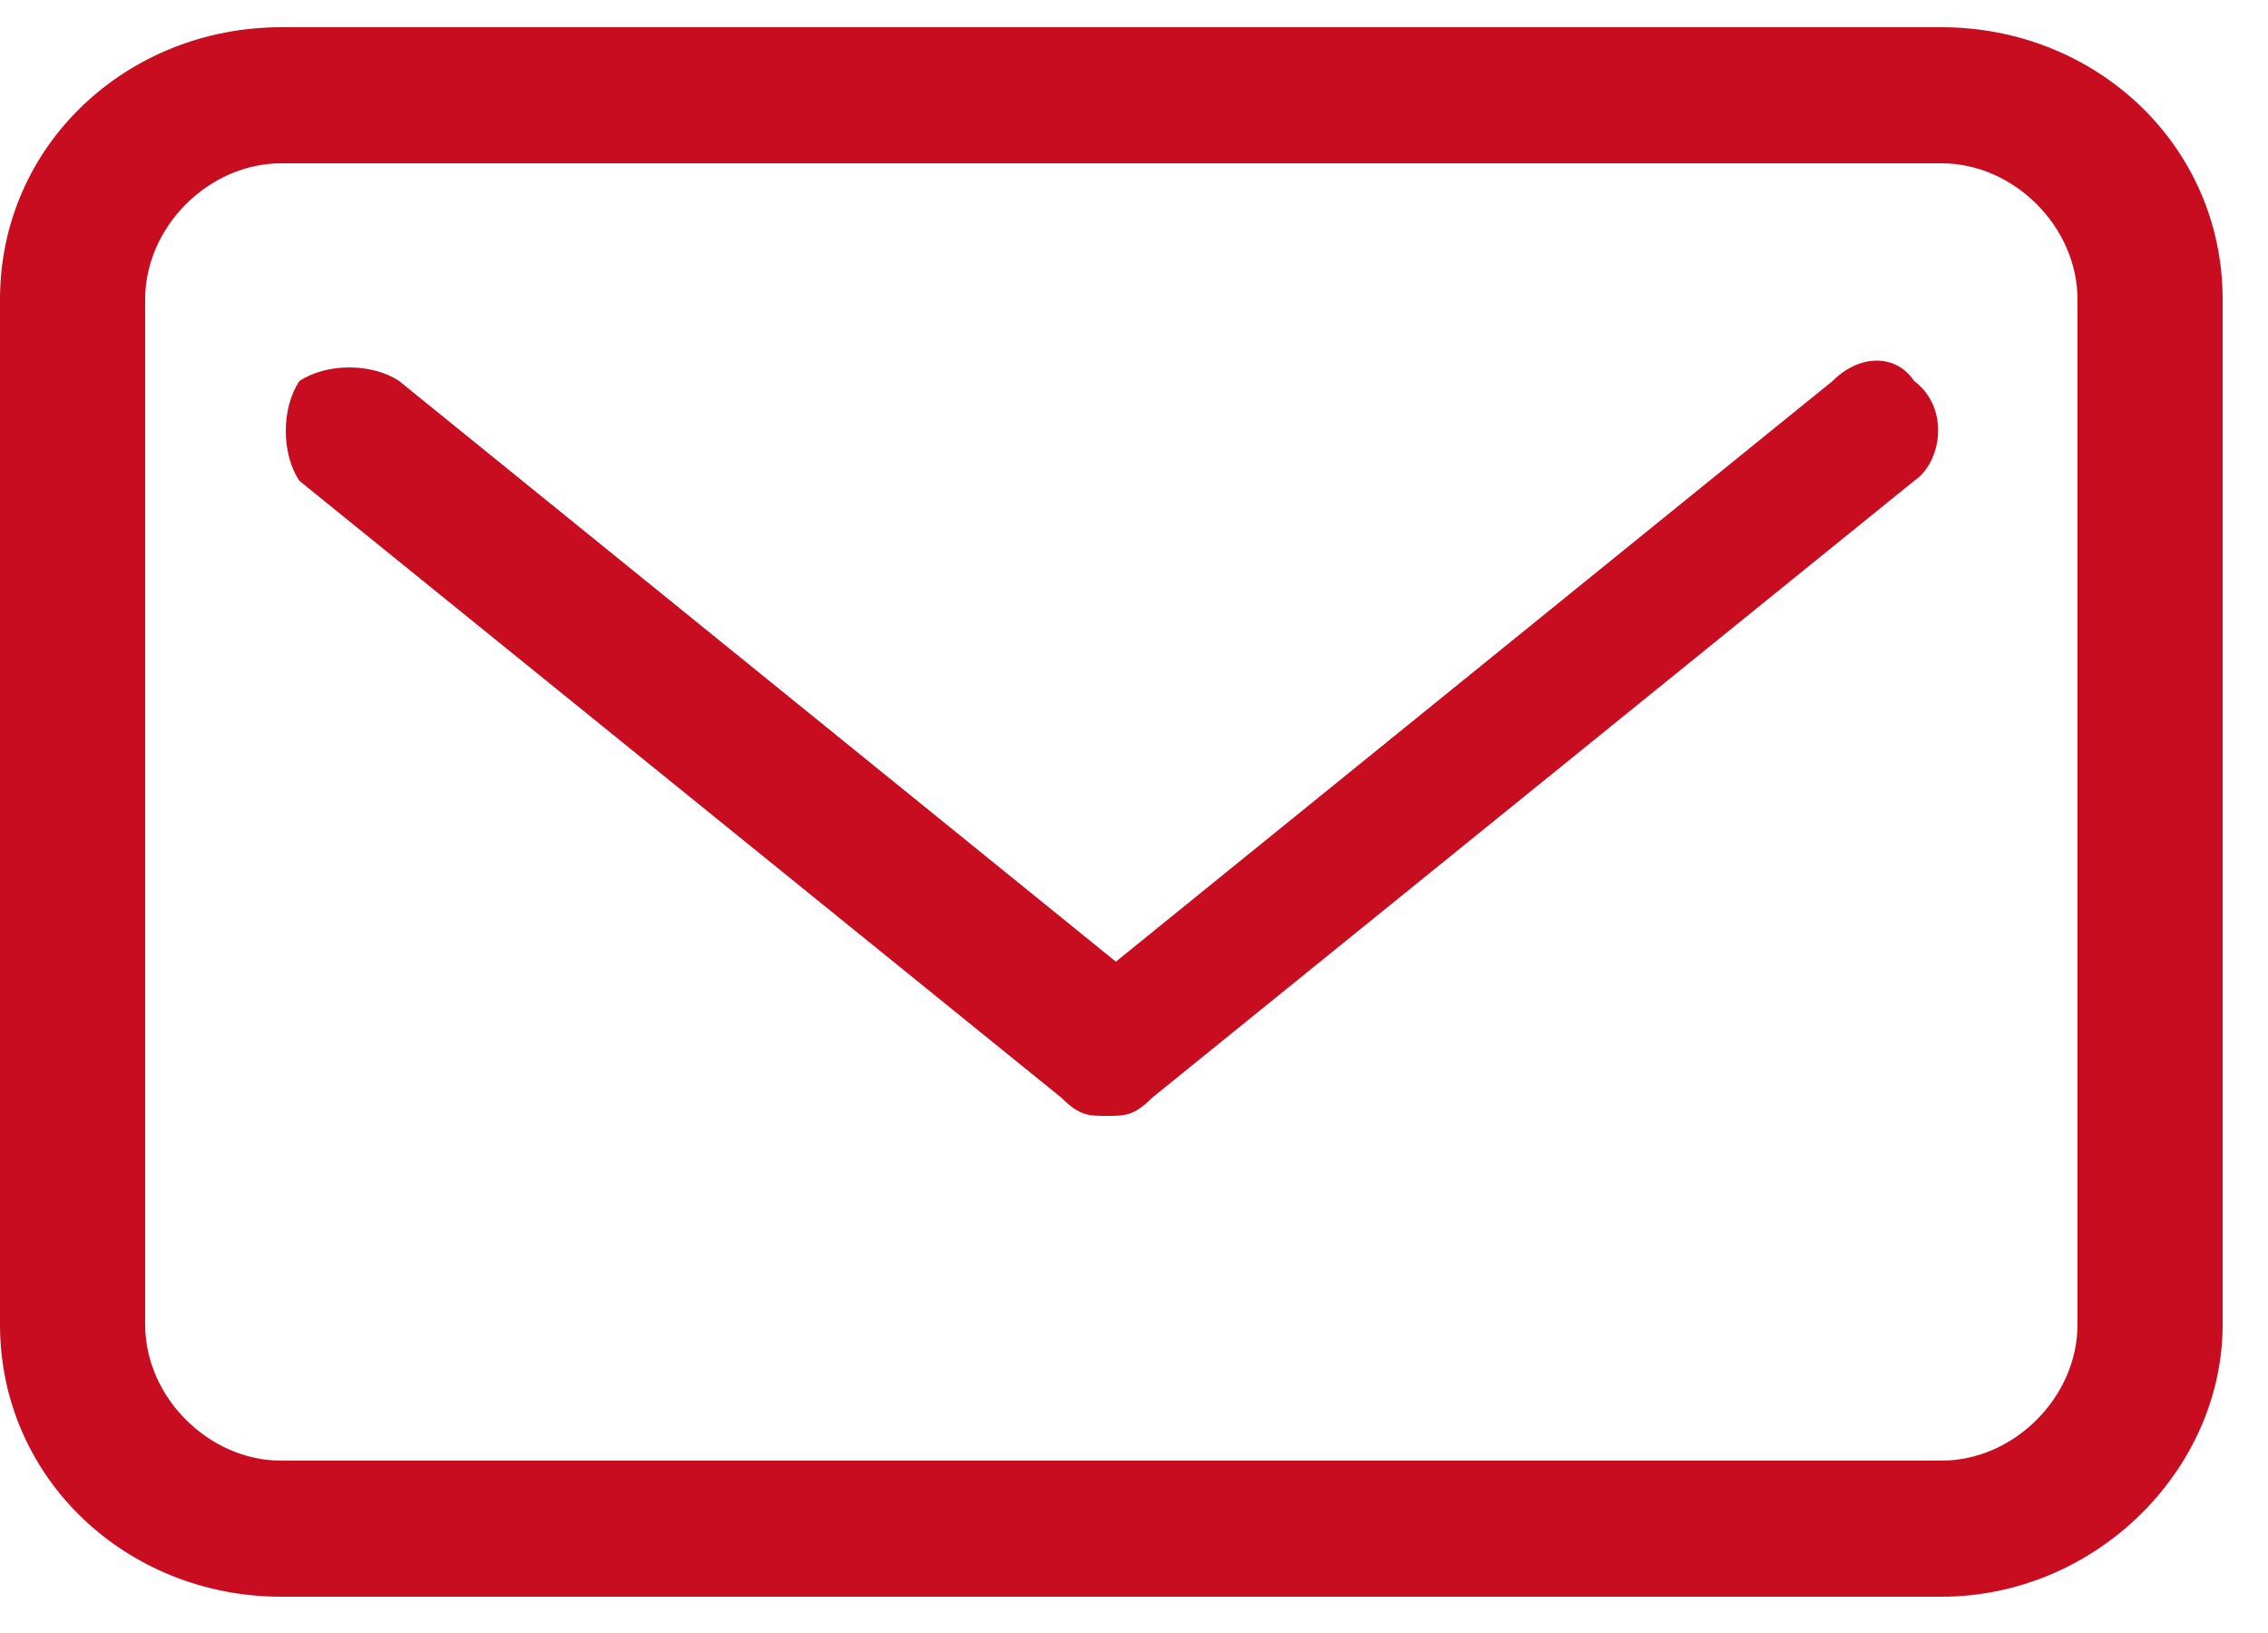 <?xml version="1.0" encoding="UTF-8"?>
<svg id="Ebene_1" xmlns="http://www.w3.org/2000/svg" version="1.1" viewBox="0 0 25 18">
  <!-- Generator: Adobe Illustrator 29.1.0, SVG Export Plug-In . SVG Version: 2.1.0 Build 142)  -->
  <defs>
    <style>
      .st0 {
        fill: #c80d21;
      }
    </style>
  </defs>
  <path class="st0" d="M21.4.3H3.1C1.4.3,0,1.6,0,3.3v11.3c0,1.7,1.4,3,3.1,3h18.3c1.7,0,3.1-1.4,3.1-3V3.3c0-1.7-1.4-3-3.1-3ZM22.9,14.6c0,.8-.7,1.5-1.5,1.5H3.1c-.8,0-1.5-.7-1.5-1.5V3.3c0-.8.7-1.5,1.5-1.5h18.3c.8,0,1.5.7,1.5,1.5v11.3Z"/>
  <path class="st0" d="M20.2,4.2l-7.9,6.4-7.9-6.4c-.3-.2-.8-.2-1.1,0-.2.3-.2.8,0,1.1l8.4,6.8c.2.2.3.2.5.2s.3,0,.5-.2l8.4-6.8c.3-.2.4-.8,0-1.1-.2-.3-.6-.3-.9,0Z"/>
</svg>